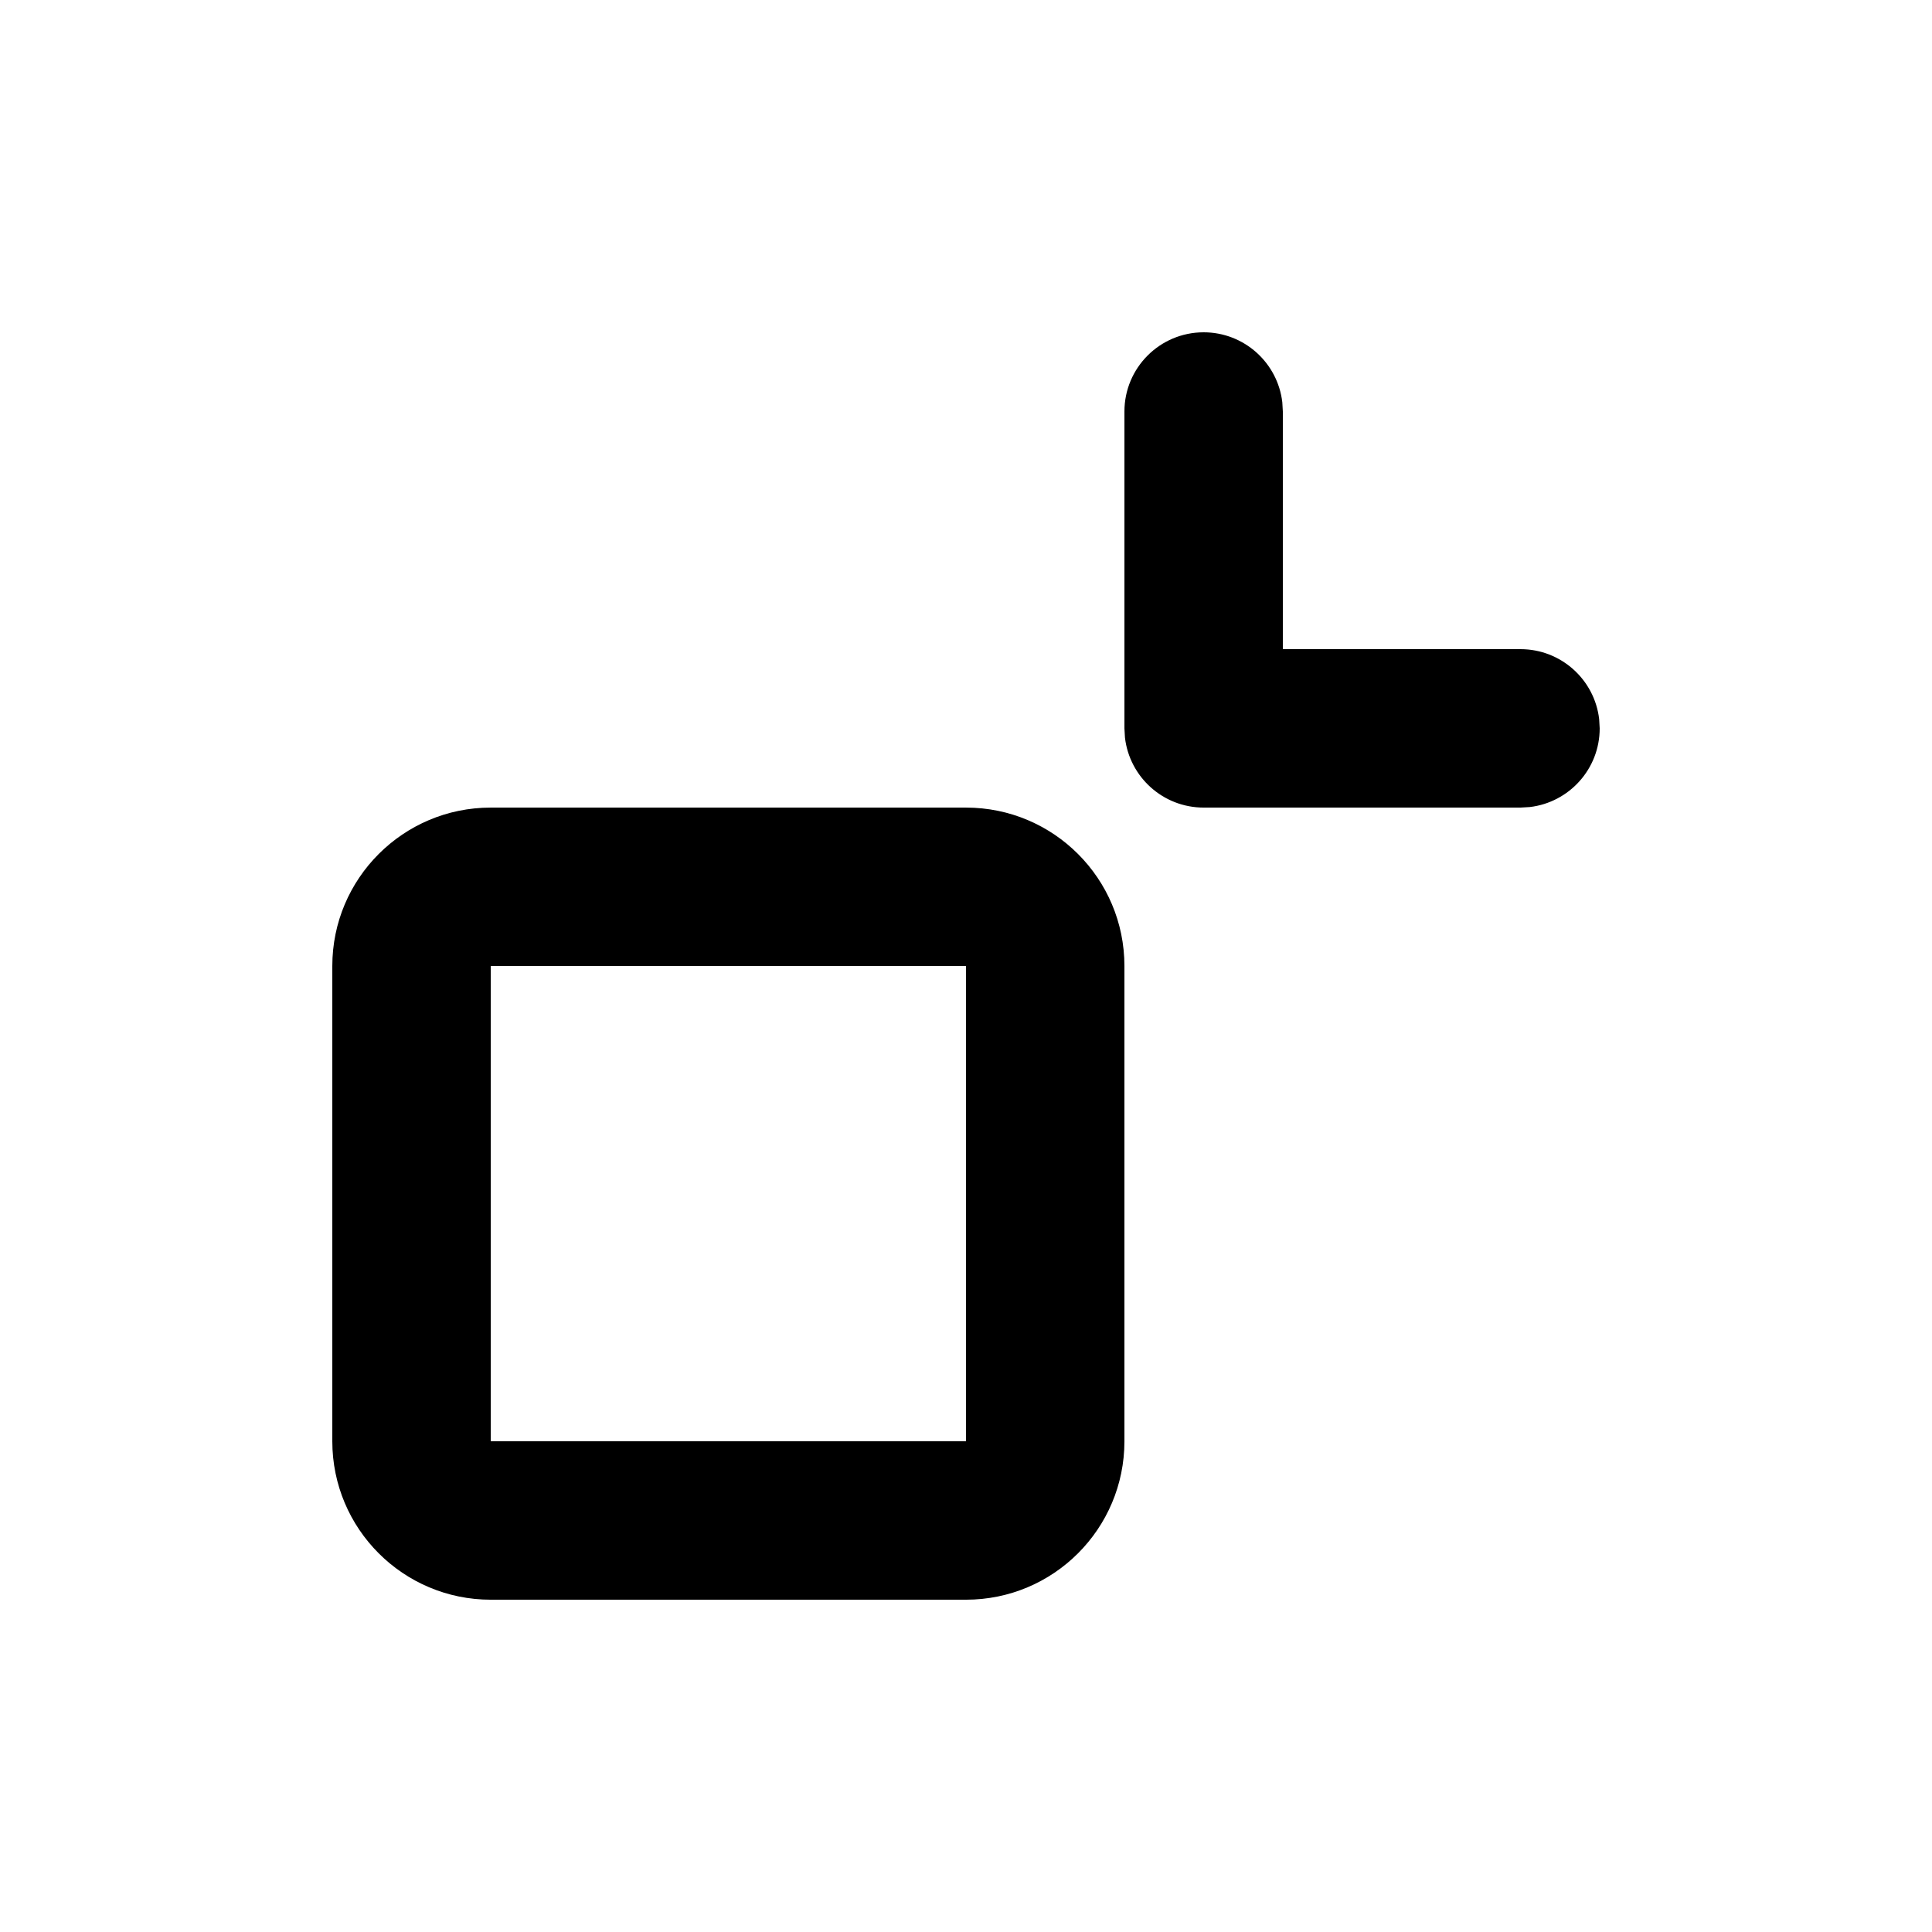 <?xml version="1.0" encoding="UTF-8"?>
<!-- Uploaded to: ICON Repo, www.iconrepo.com, Generator: ICON Repo Mixer Tools -->
<svg fill="#000000" width="800px" height="800px" version="1.1" viewBox="144 144 512 512" xmlns="http://www.w3.org/2000/svg">
 <path d="m400 358.02c23.188 0 41.984 18.797 41.984 41.984v125.95c0 23.188-18.797 41.984-41.984 41.984h-125.95c-23.188 0-41.984-18.797-41.984-41.984v-125.95c0-23.188 18.797-41.984 41.984-41.984zm0 41.984h-125.95v125.95h125.95zm62.977-167.94c10.762 0 19.637 8.102 20.848 18.543l0.141 2.449v62.977h62.977c10.766 0 19.641 8.102 20.852 18.543l0.141 2.449c0 10.766-8.102 19.637-18.543 20.852l-2.449 0.141h-83.965c-10.766 0-19.641-8.105-20.852-18.547l-0.141-2.445v-83.969c0-11.594 9.398-20.992 20.992-20.992z" fill-rule="evenodd"/>
</svg>